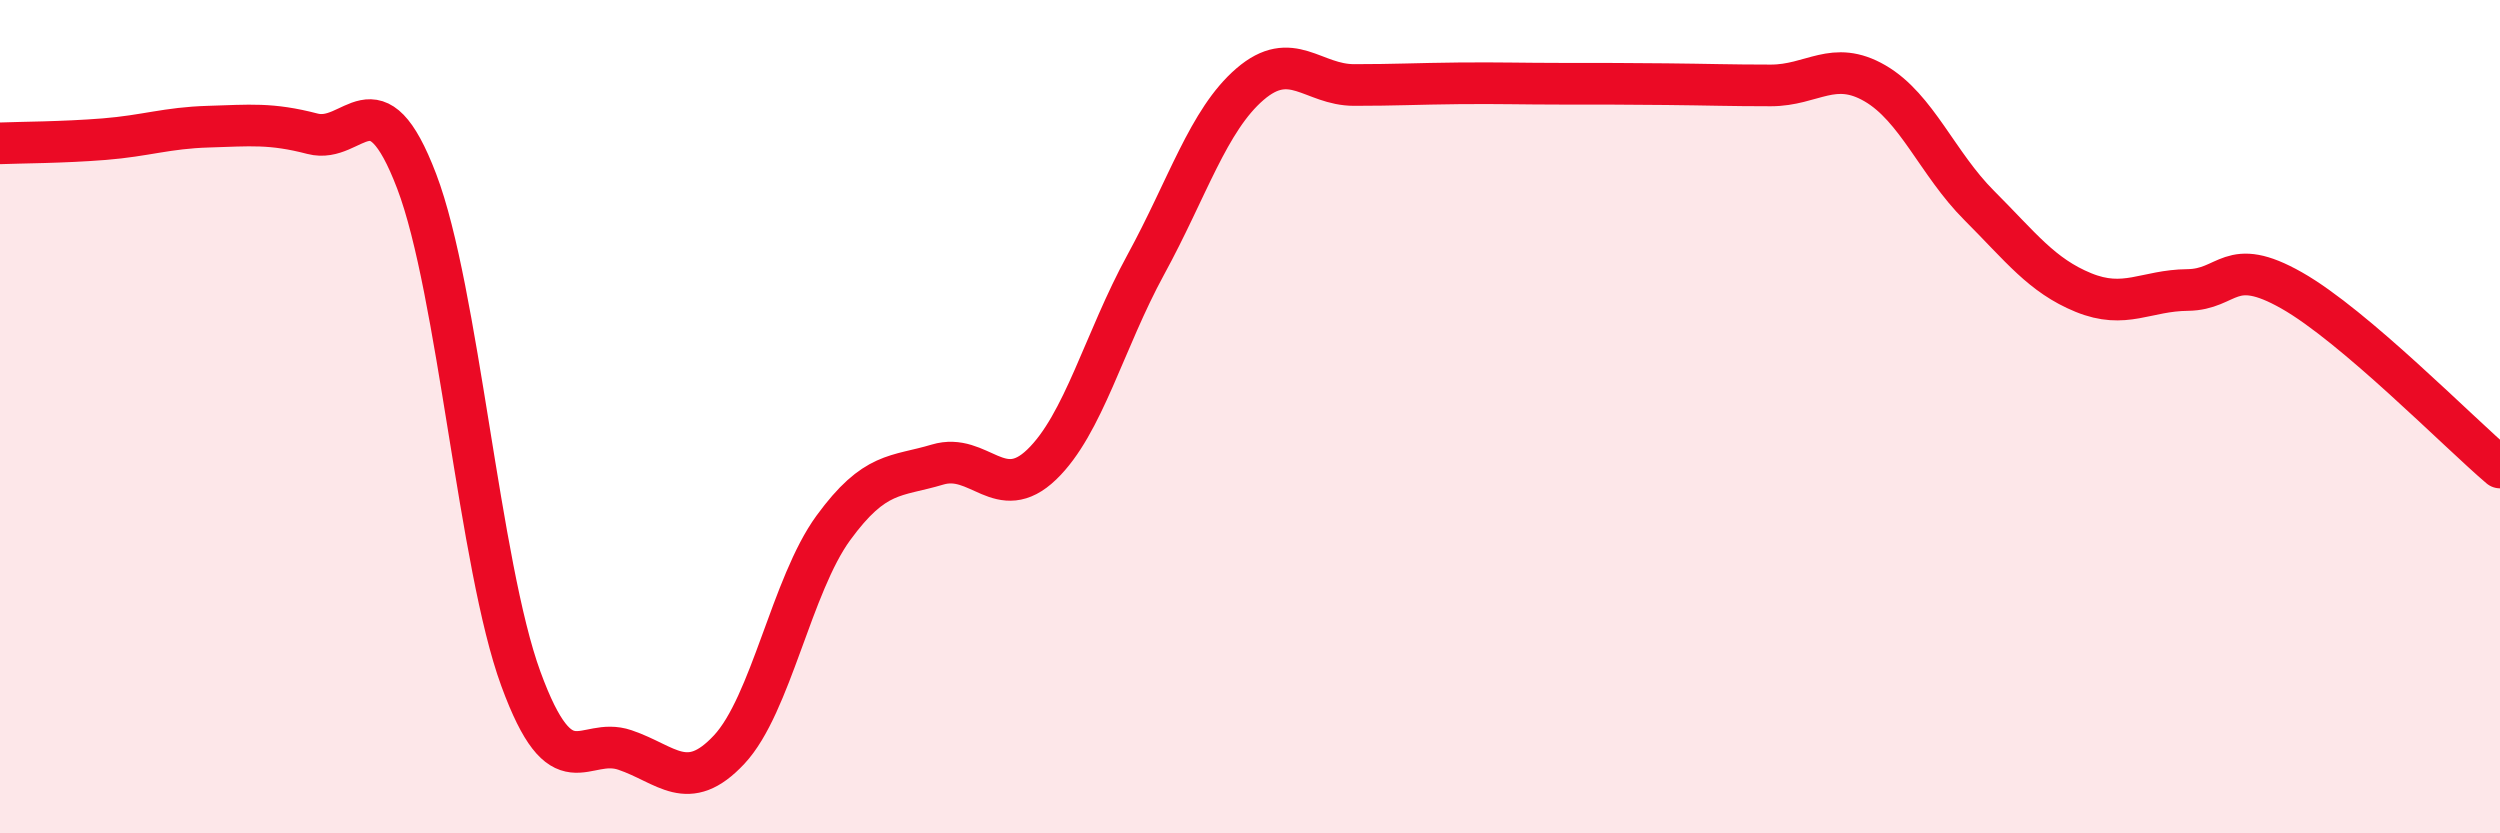 
    <svg width="60" height="20" viewBox="0 0 60 20" xmlns="http://www.w3.org/2000/svg">
      <path
        d="M 0,3.44 C 0.5,3.42 1.5,3.42 2.5,3.34 C 3.5,3.26 4,3.07 5,3.04 C 6,3.01 6.5,2.95 7.5,3.21 C 8.5,3.47 9,1.73 10,4.35 C 11,6.97 11.5,13.56 12.5,16.29 C 13.5,19.02 14,17.66 15,18 C 16,18.34 16.5,19.06 17.5,17.99 C 18.5,16.92 19,14.04 20,12.67 C 21,11.3 21.5,11.45 22.5,11.15 C 23.5,10.85 24,12.11 25,11.15 C 26,10.19 26.5,8.18 27.5,6.35 C 28.5,4.52 29,2.88 30,2.02 C 31,1.16 31.5,2.04 32.5,2.04 C 33.5,2.04 34,2.01 35,2 C 36,1.99 36.5,2.01 37.5,2.01 C 38.5,2.01 39,2.01 40,2.02 C 41,2.03 41.5,2.05 42.5,2.05 C 43.5,2.05 44,1.42 45,2 C 46,2.58 46.5,3.93 47.5,4.93 C 48.5,5.93 49,6.61 50,7.02 C 51,7.43 51.5,6.97 52.5,6.96 C 53.5,6.95 53.5,6.12 55,6.97 C 56.5,7.82 59,10.37 60,11.22L60 20L0 20Z"
        fill="#EB0A25"
        opacity="0.1"
        stroke-linecap="round"
        stroke-linejoin="round"
      />
      <path
        d="M 0,3.44 C 0.5,3.42 1.5,3.42 2.5,3.34 C 3.5,3.26 4,3.07 5,3.04 C 6,3.01 6.5,2.95 7.5,3.21 C 8.5,3.47 9,1.73 10,4.35 C 11,6.97 11.5,13.56 12.5,16.29 C 13.5,19.02 14,17.66 15,18 C 16,18.34 16.5,19.06 17.5,17.99 C 18.5,16.92 19,14.04 20,12.67 C 21,11.3 21.5,11.45 22.5,11.15 C 23.5,10.85 24,12.11 25,11.15 C 26,10.19 26.5,8.18 27.5,6.35 C 28.5,4.52 29,2.88 30,2.02 C 31,1.16 31.5,2.04 32.5,2.04 C 33.5,2.04 34,2.01 35,2 C 36,1.99 36.5,2.01 37.5,2.01 C 38.5,2.01 39,2.01 40,2.02 C 41,2.03 41.5,2.05 42.5,2.05 C 43.5,2.05 44,1.42 45,2 C 46,2.58 46.5,3.93 47.5,4.93 C 48.5,5.93 49,6.61 50,7.02 C 51,7.43 51.5,6.97 52.5,6.96 C 53.5,6.95 53.5,6.12 55,6.97 C 56.5,7.82 59,10.37 60,11.22"
        stroke="#EB0A25"
        stroke-width="1"
        fill="none"
        stroke-linecap="round"
        stroke-linejoin="round"
      />
    </svg>
  